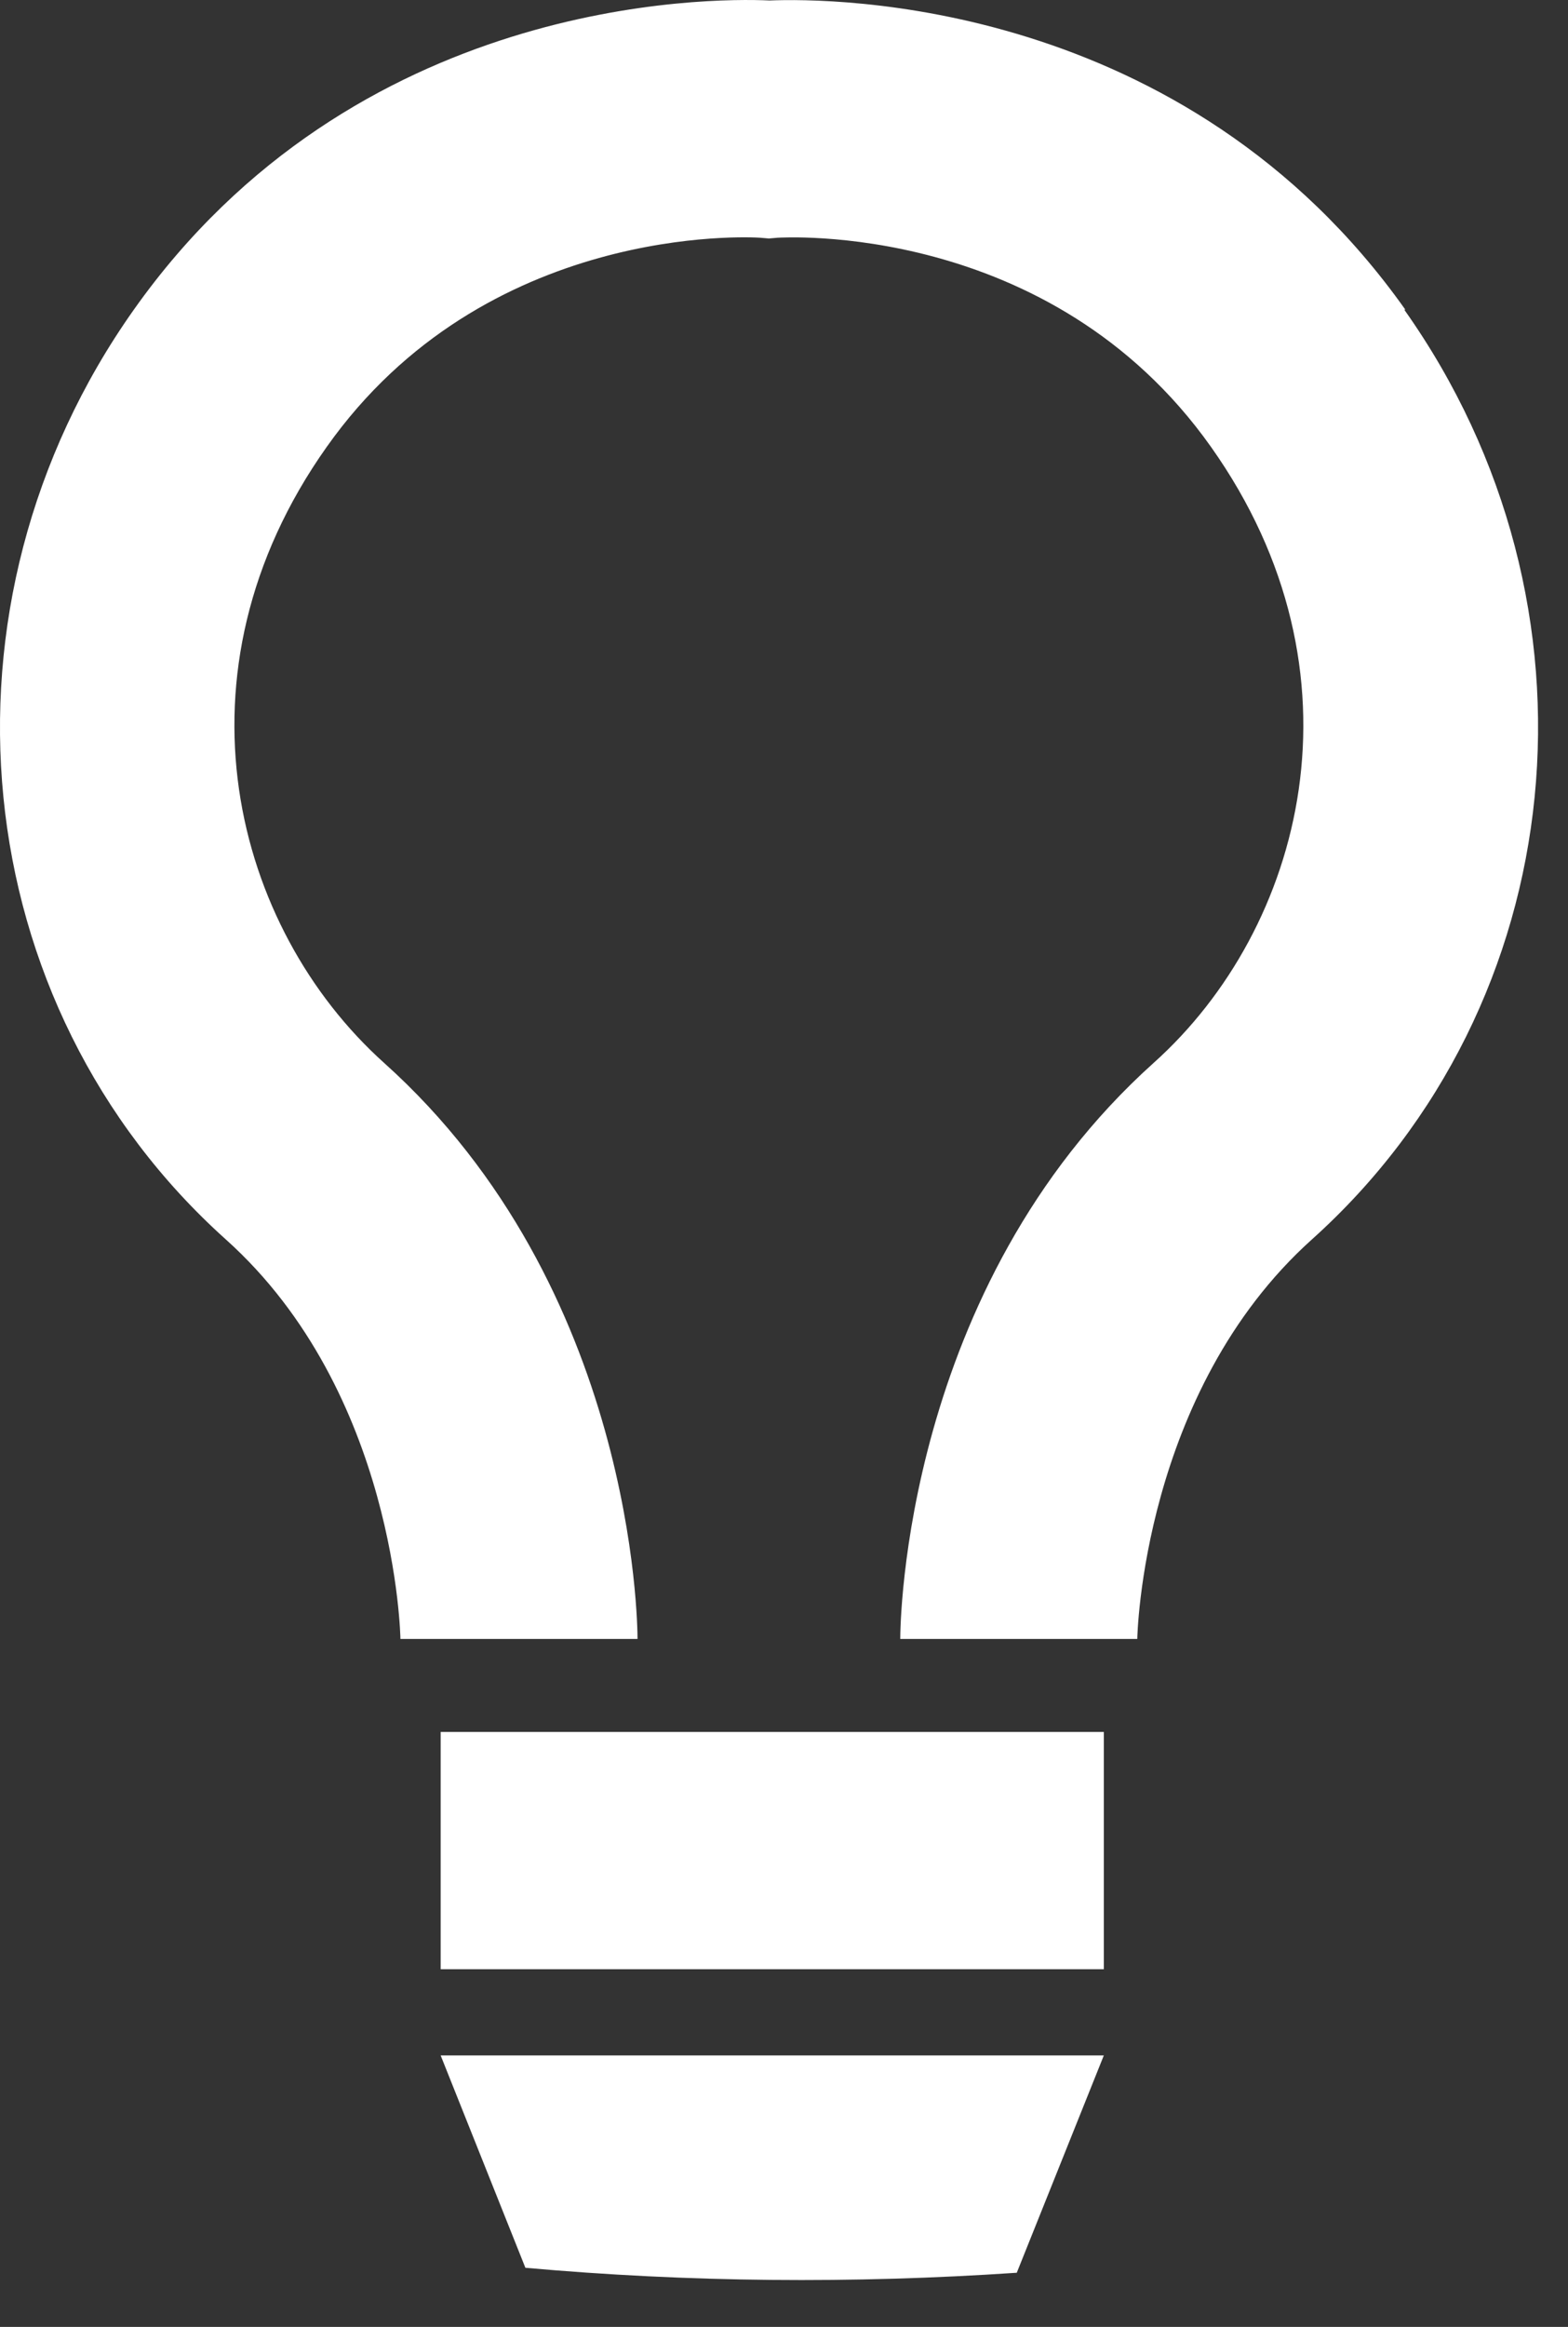 <?xml version="1.0" encoding="UTF-8"?> <svg xmlns="http://www.w3.org/2000/svg" width="29" height="43" viewBox="0 0 29 43" fill="none"><rect x="0" y="0" width="29" height="43" fill="#333333" stroke="none"/><path d="M20.415 32.005H8.15V36.39H20.415V32.005Z" fill="white"></path><path d="M25.992 5.723C21.91 -0.037 15.386 -0.037 14.233 0.009C13.081 -0.044 6.557 -0.044 2.475 5.723C-1.39 11.181 -0.659 18.568 4.18 22.907C7.327 25.731 7.406 30.254 7.406 30.287H11.791C11.791 30.024 11.738 23.796 7.103 19.641C4.332 17.153 3.074 12.445 6.043 8.258C8.973 4.117 13.865 4.38 14.056 4.393L14.22 4.407L14.385 4.393C14.438 4.393 19.421 4.058 22.397 8.258C25.366 12.445 24.109 17.159 21.337 19.641C16.709 23.796 16.65 30.024 16.65 30.287H21.034C21.034 30.241 21.126 25.724 24.26 22.907C29.106 18.561 29.837 11.175 25.972 5.723H25.992Z" fill="white"></path><path d="M18.802 42.006L20.415 37.983H8.15L9.717 41.907C12.739 42.177 15.774 42.203 18.802 41.999V42.006Z" fill="white"></path></svg> 